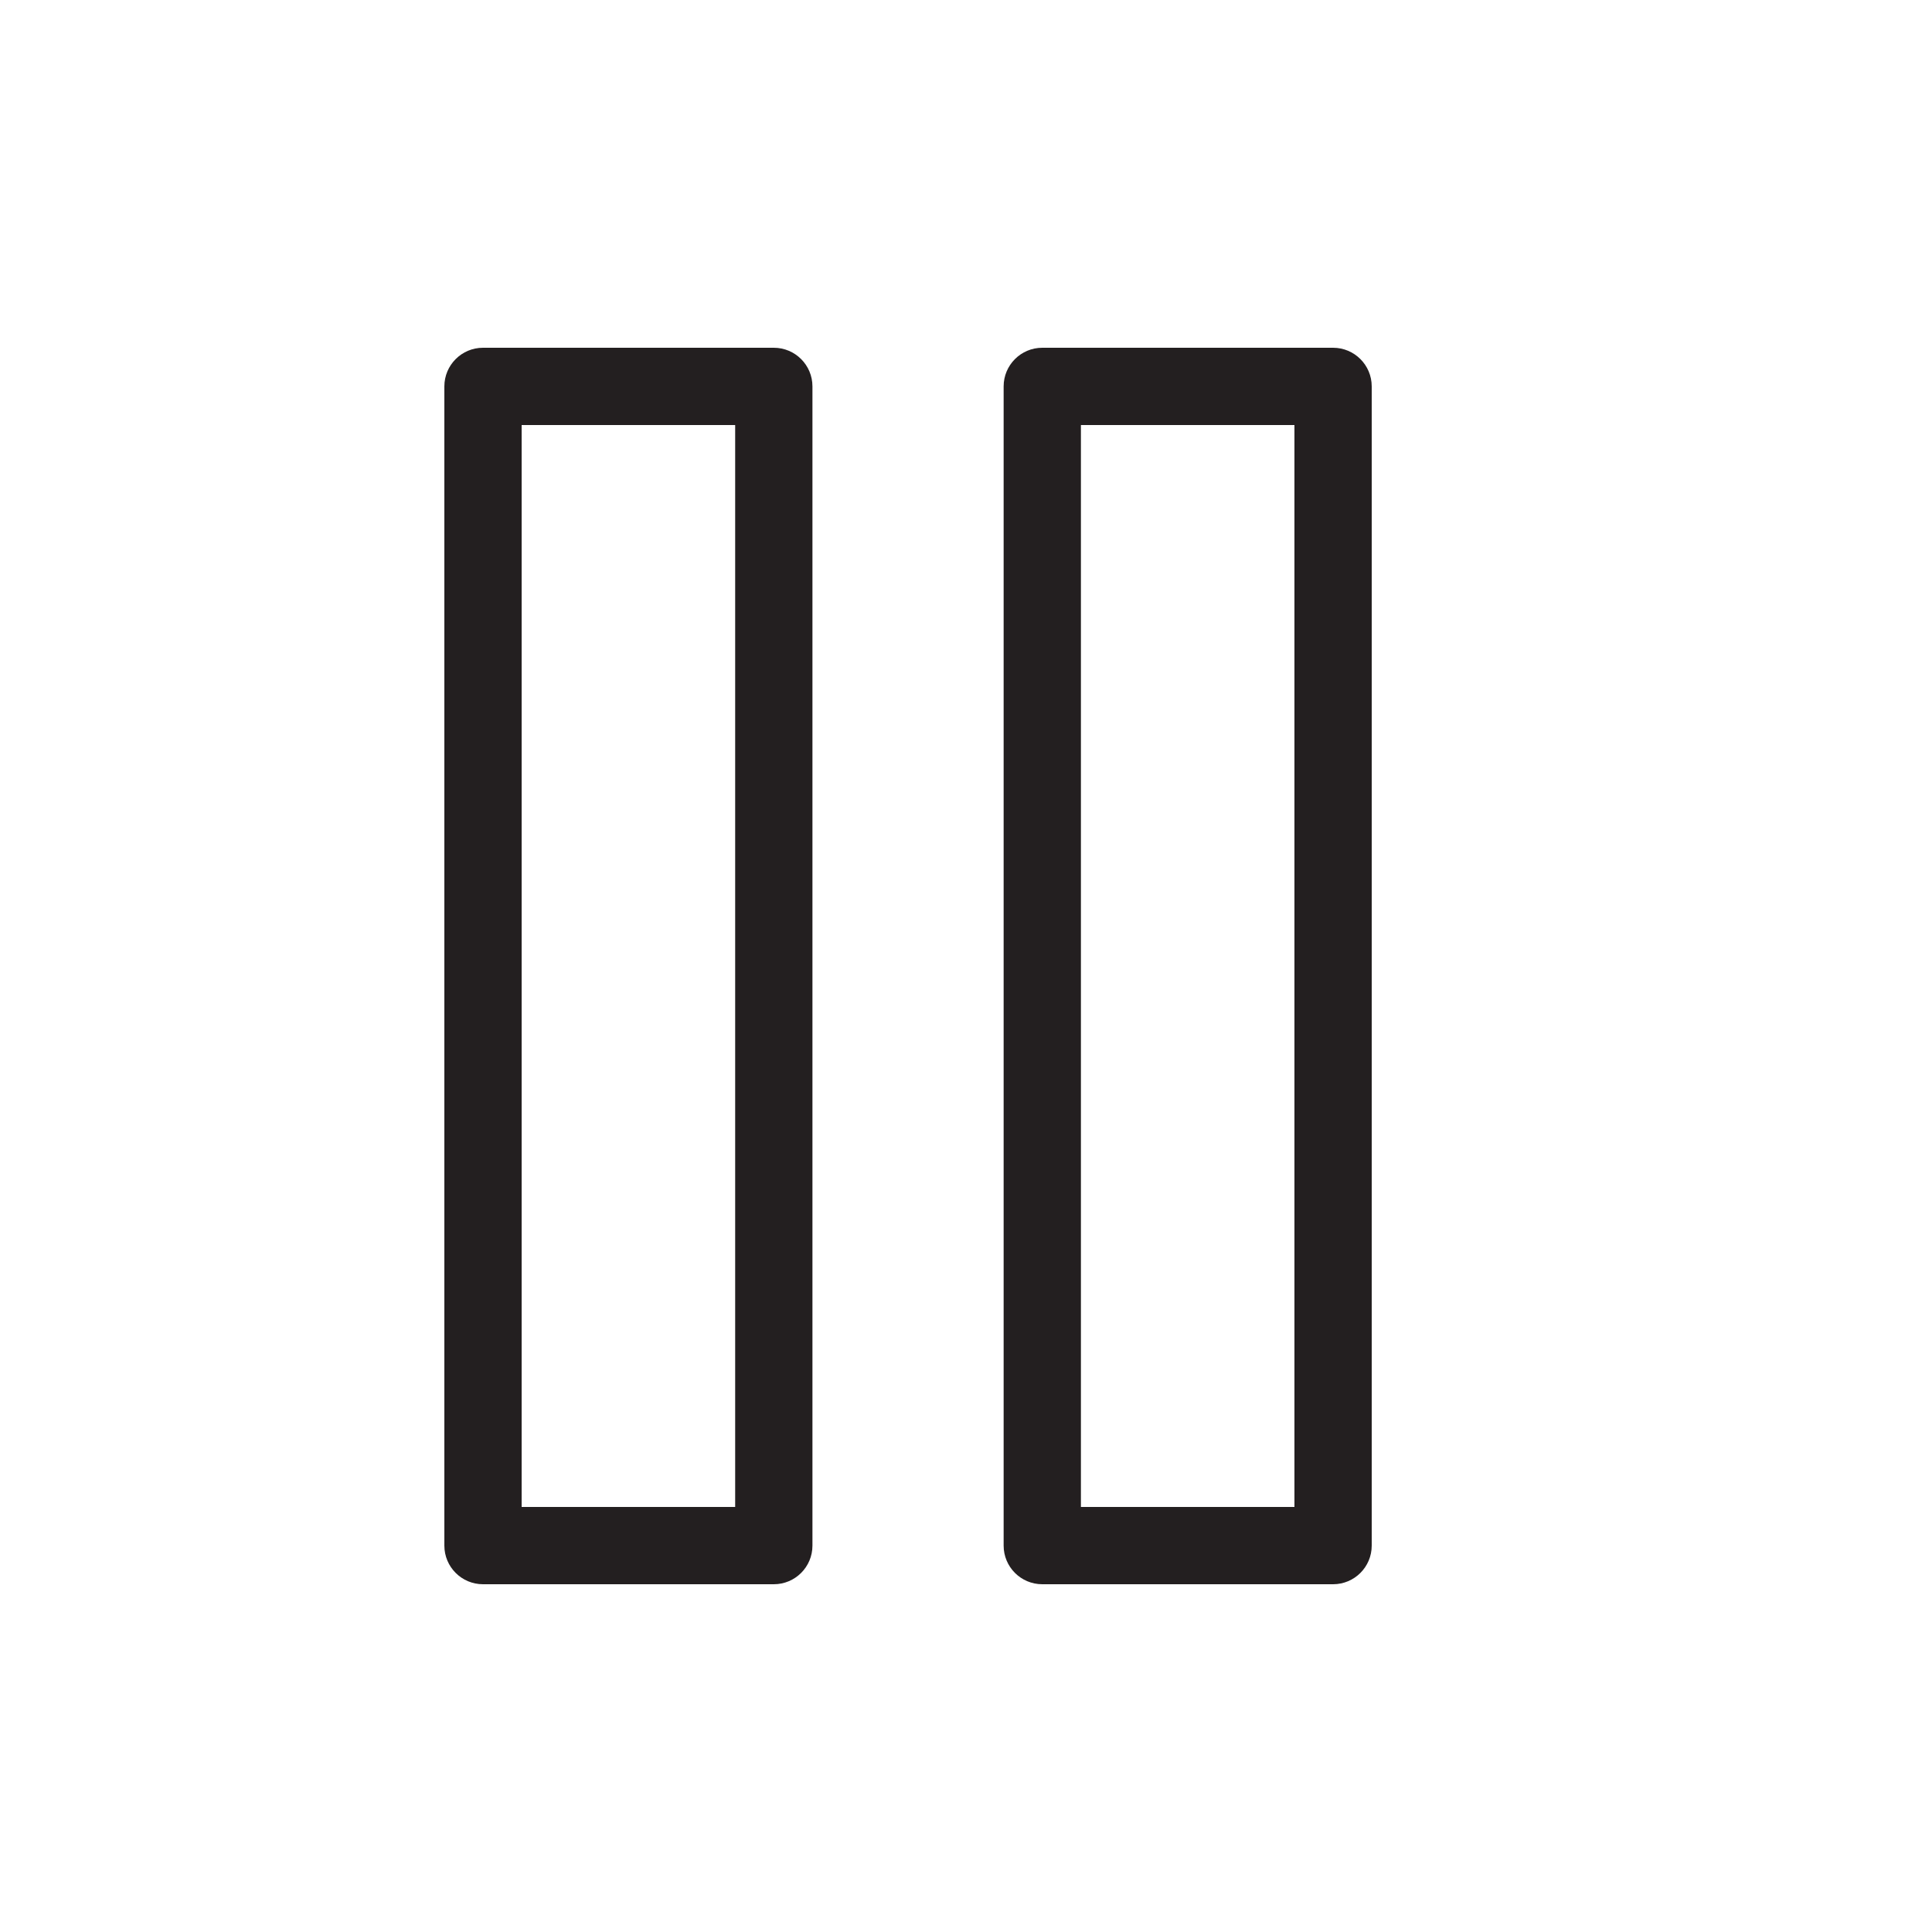 <?xml version="1.0" encoding="utf-8"?>
<!DOCTYPE svg PUBLIC "-//W3C//DTD SVG 1.1//EN" "http://www.w3.org/Graphics/SVG/1.1/DTD/svg11.dtd">
<svg height="800px" width="800px" version="1.1" id="Layer_1" xmlns="http://www.w3.org/2000/svg" xmlns:xlink="http://www.w3.org/1999/xlink" 
	 viewBox="0 0 50 50" enable-background="new 0 0 50 50" xml:space="preserve">
<path fill="#231F20" d="M21.026,10c0-0.552-0.448-1-1-1H12.5c-0.552,0-1,0.448-1,1v30c0,0.553,0.448,1,1,1h7.526
	c0.552,0,1-0.447,1-1V10z M19.026,39H13.5V11h5.526V39z"/>
<path fill="#231F20" d="M34.5,9h-7.526c-0.552,0-1,0.448-1,1v30c0,0.553,0.448,1,1,1H34.5c0.552,0,1-0.447,1-1V10
	C35.5,9.448,35.052,9,34.5,9z M33.5,39h-5.526V11H33.5V39z"/>
</svg>